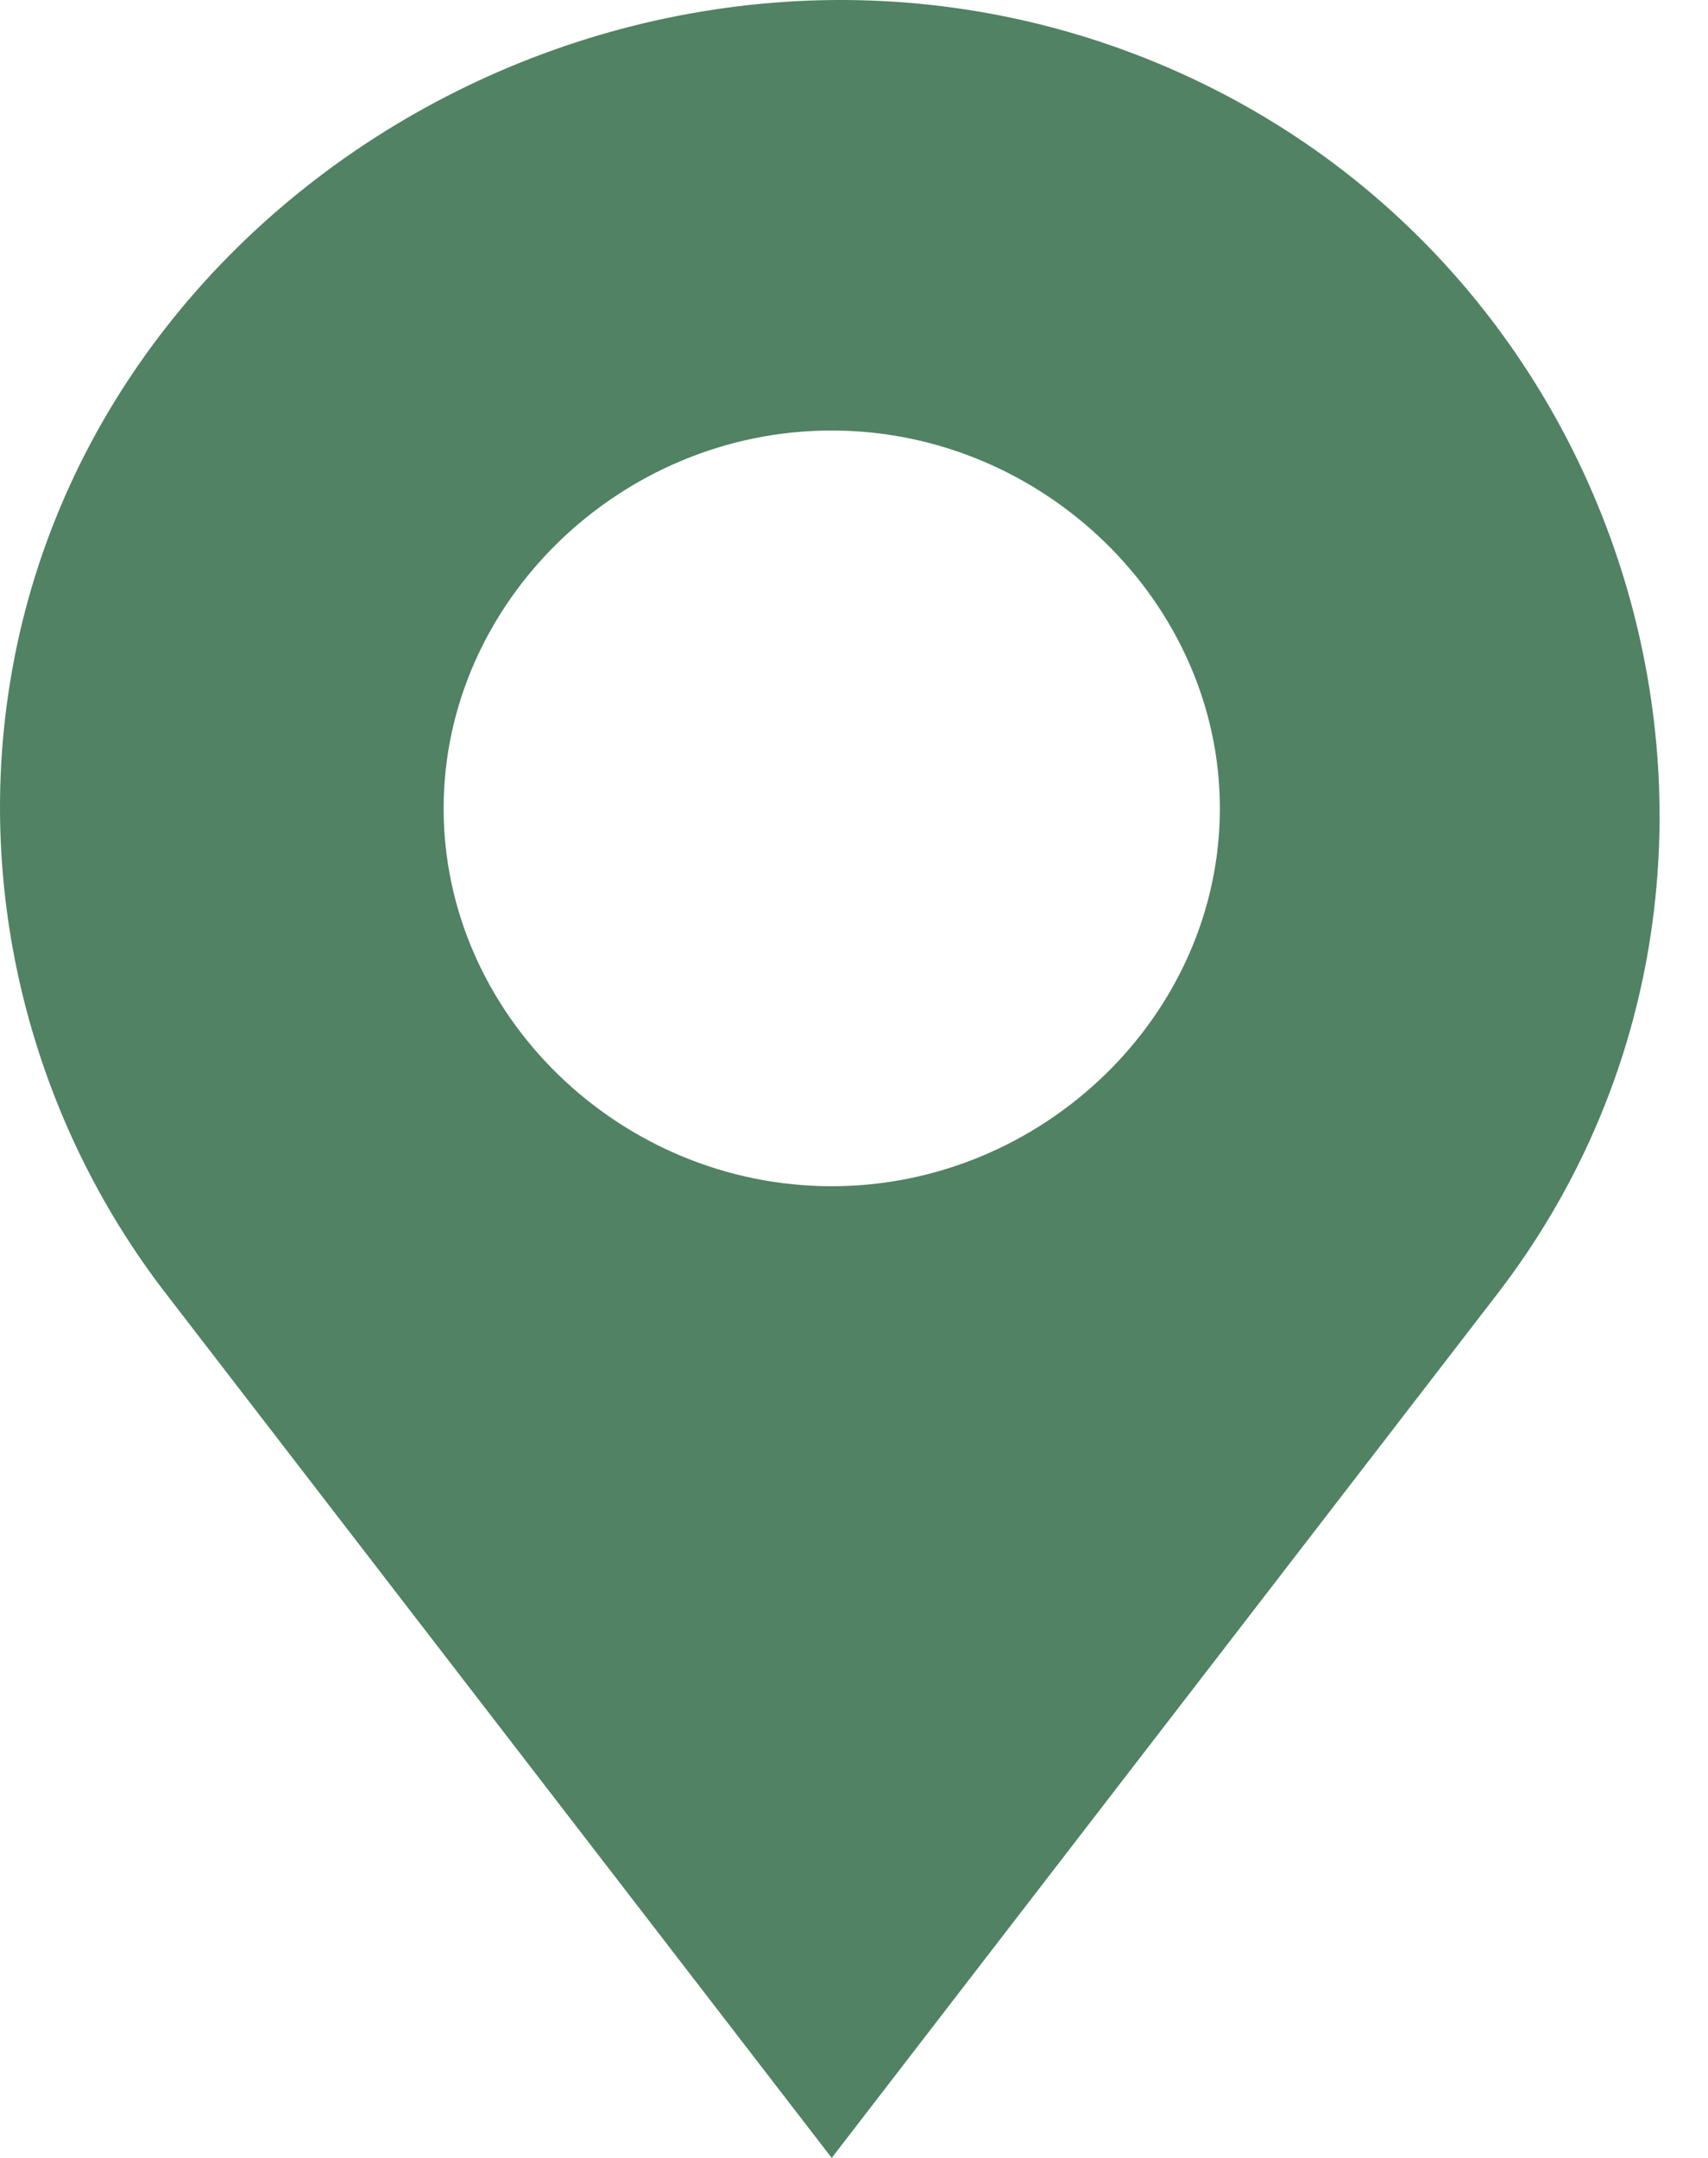 <?xml version="1.0" encoding="UTF-8"?> <svg xmlns="http://www.w3.org/2000/svg" width="19" height="24" viewBox="0 0 19 24" fill="none"> <path opacity="0.9" d="M12.873 0.701C18.313 2.958 20.2 9.79 16.654 14.394L9.252 24L1.851 14.394C0.445 12.576 -0.203 10.259 0.056 7.995C0.728 2.093 7.266 -1.623 12.873 0.701ZM13.57 8.991C13.57 6.704 11.602 4.788 9.252 4.788C6.896 4.788 4.935 6.704 4.935 8.991C4.935 11.284 6.896 13.193 9.252 13.193C11.602 13.193 13.57 11.285 13.57 8.991Z" fill="#3E7552"></path> </svg> 